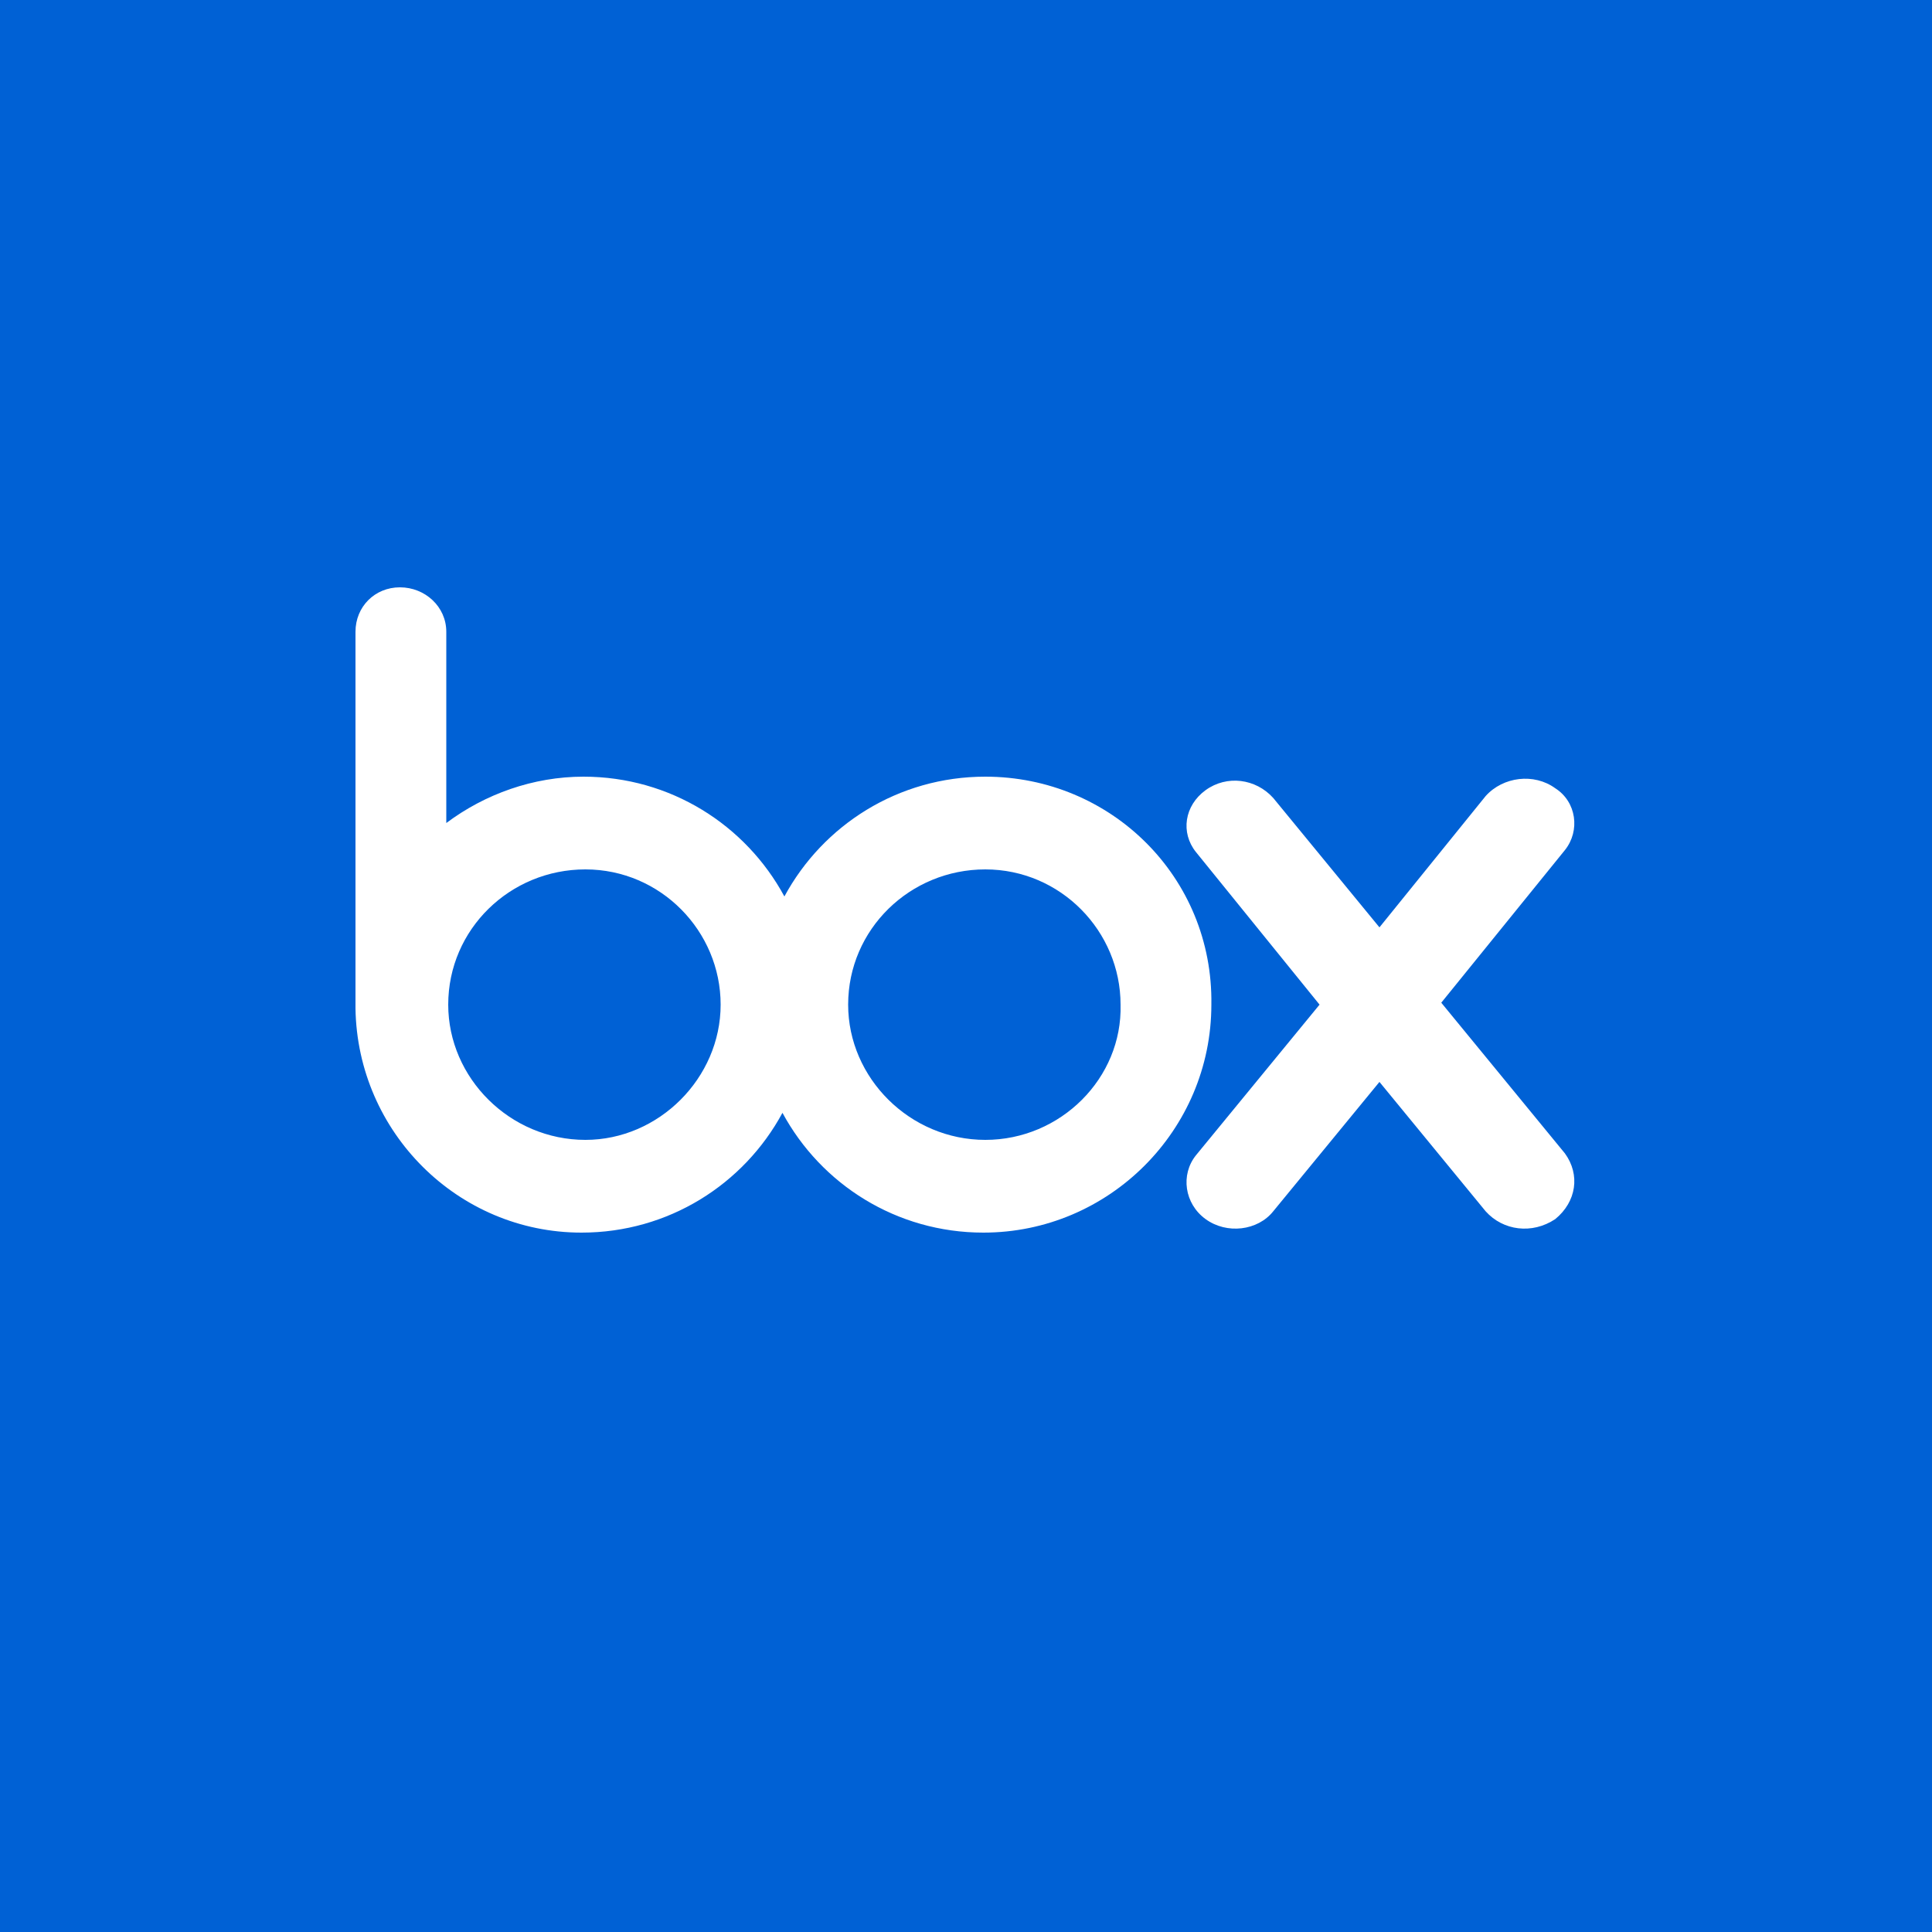 <?xml version="1.0" encoding="utf-8"?>
<!-- Generator: Adobe Illustrator 27.8.1, SVG Export Plug-In . SVG Version: 6.00 Build 0)  -->
<svg version="1.1" id="Layer_1" xmlns="http://www.w3.org/2000/svg" xmlns:xlink="http://www.w3.org/1999/xlink" x="0px" y="0px"
	 viewBox="0 0 100 100" style="enable-background:new 0 0 100 100;" xml:space="preserve">
<style type="text/css">
	.st0{fill:#0061D5;}
	.st1{fill:#FFFFFF;}
</style>
<rect y="0" class="st0" width="100" height="100"/>
<g>
	<g>
		<path class="st1" d="M51,40.2c-4.5,0-8.4,2.5-10.4,6.2c-2-3.7-5.9-6.2-10.4-6.2c-2.6,0-5.1,0.9-7.1,2.4v-9.9
			c0-1.3-1.1-2.3-2.4-2.3c-1.3,0-2.3,1-2.3,2.3v19.5h0c0.1,6.4,5.3,11.6,11.7,11.6c4.5,0,8.4-2.5,10.4-6.2c2,3.7,5.9,6.2,10.4,6.2
			c6.5,0,11.8-5.3,11.8-11.8C62.8,45.4,57.5,40.2,51,40.2 M30.3,59c-3.9,0-7.1-3.2-7.1-7c0-3.9,3.2-7,7.1-7c3.9,0,7,3.2,7,7
			C37.3,55.8,34.1,59,30.3,59 M51,59c-3.9,0-7.1-3.2-7.1-7c0-3.9,3.2-7,7.1-7c3.9,0,7,3.2,7,7C58.1,55.8,54.9,59,51,59"/>
		<path class="st1" d="M81,59.7l-6.4-7.8l6.4-7.9c0.8-1,0.6-2.5-0.5-3.2c-1.1-0.8-2.7-0.6-3.6,0.4v0L71.4,48l-5.5-6.7v0
			c-0.9-1-2.4-1.2-3.5-0.4c-1.1,0.8-1.3,2.2-0.5,3.2h0l6.4,7.9l-6.4,7.8h0c-0.8,1-0.6,2.5,0.5,3.3c1.1,0.8,2.7,0.6,3.5-0.4l5.5-6.7
			l5.5,6.7c0.9,1,2.4,1.2,3.6,0.4C81.6,62.2,81.8,60.8,81,59.7"/>
	</g>
</g>
</svg>
